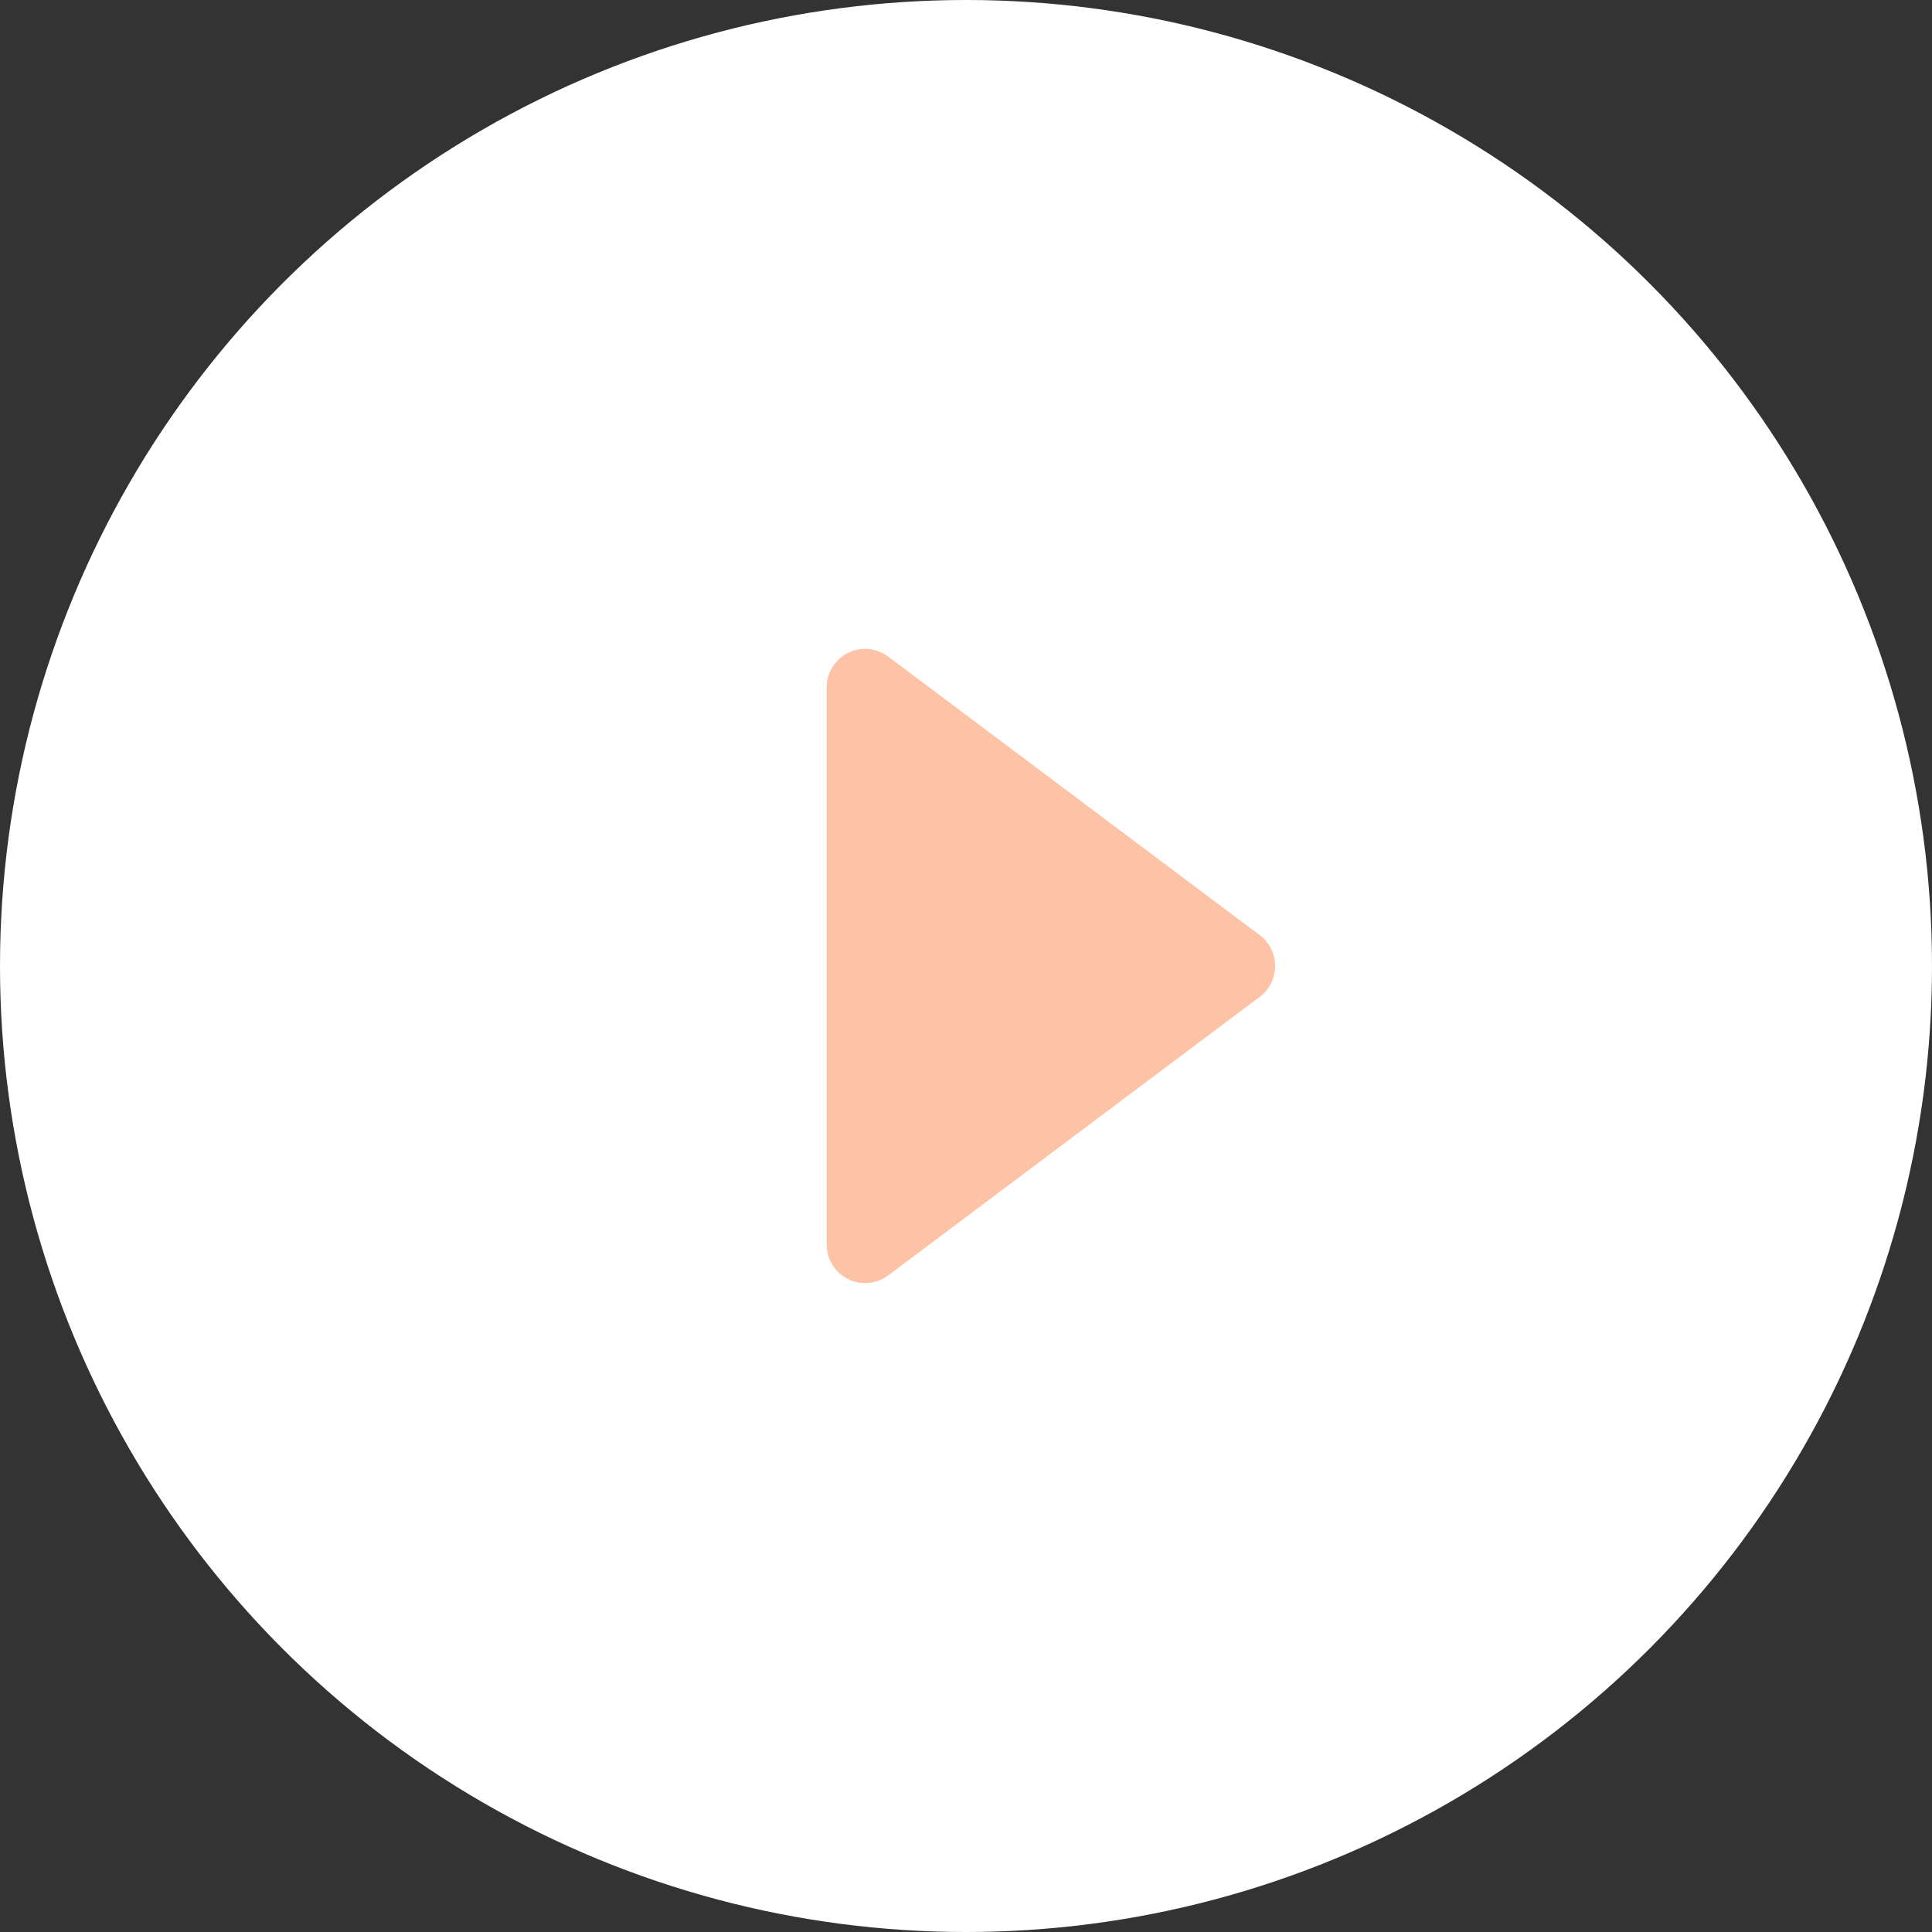 <?xml version="1.0" encoding="UTF-8"?> <svg xmlns="http://www.w3.org/2000/svg" viewBox="0 0 91 91"><rect x="0" y="0" width="91" height="91" fill="#333333" stroke="none"/> <g id="Слой_2" data-name="Слой 2"> <g id="Слой_1-2" data-name="Слой 1"> <g id="Слой_2-2" data-name="Слой 2"> <g id="WhatsApp_Logo" data-name="WhatsApp Logo"> <circle cx="45.5" cy="45.5" r="45.5" style="fill:#fff"></circle> <path d="M38.94,58.62V32.38a1.81,1.81,0,0,1,2.9-1.45l17.5,13.12a1.82,1.82,0,0,1,0,2.9L41.84,60.07A1.81,1.81,0,0,1,38.94,58.62Z" style="fill:#fec3a6"></path> </g> </g> </g> </g> </svg> 